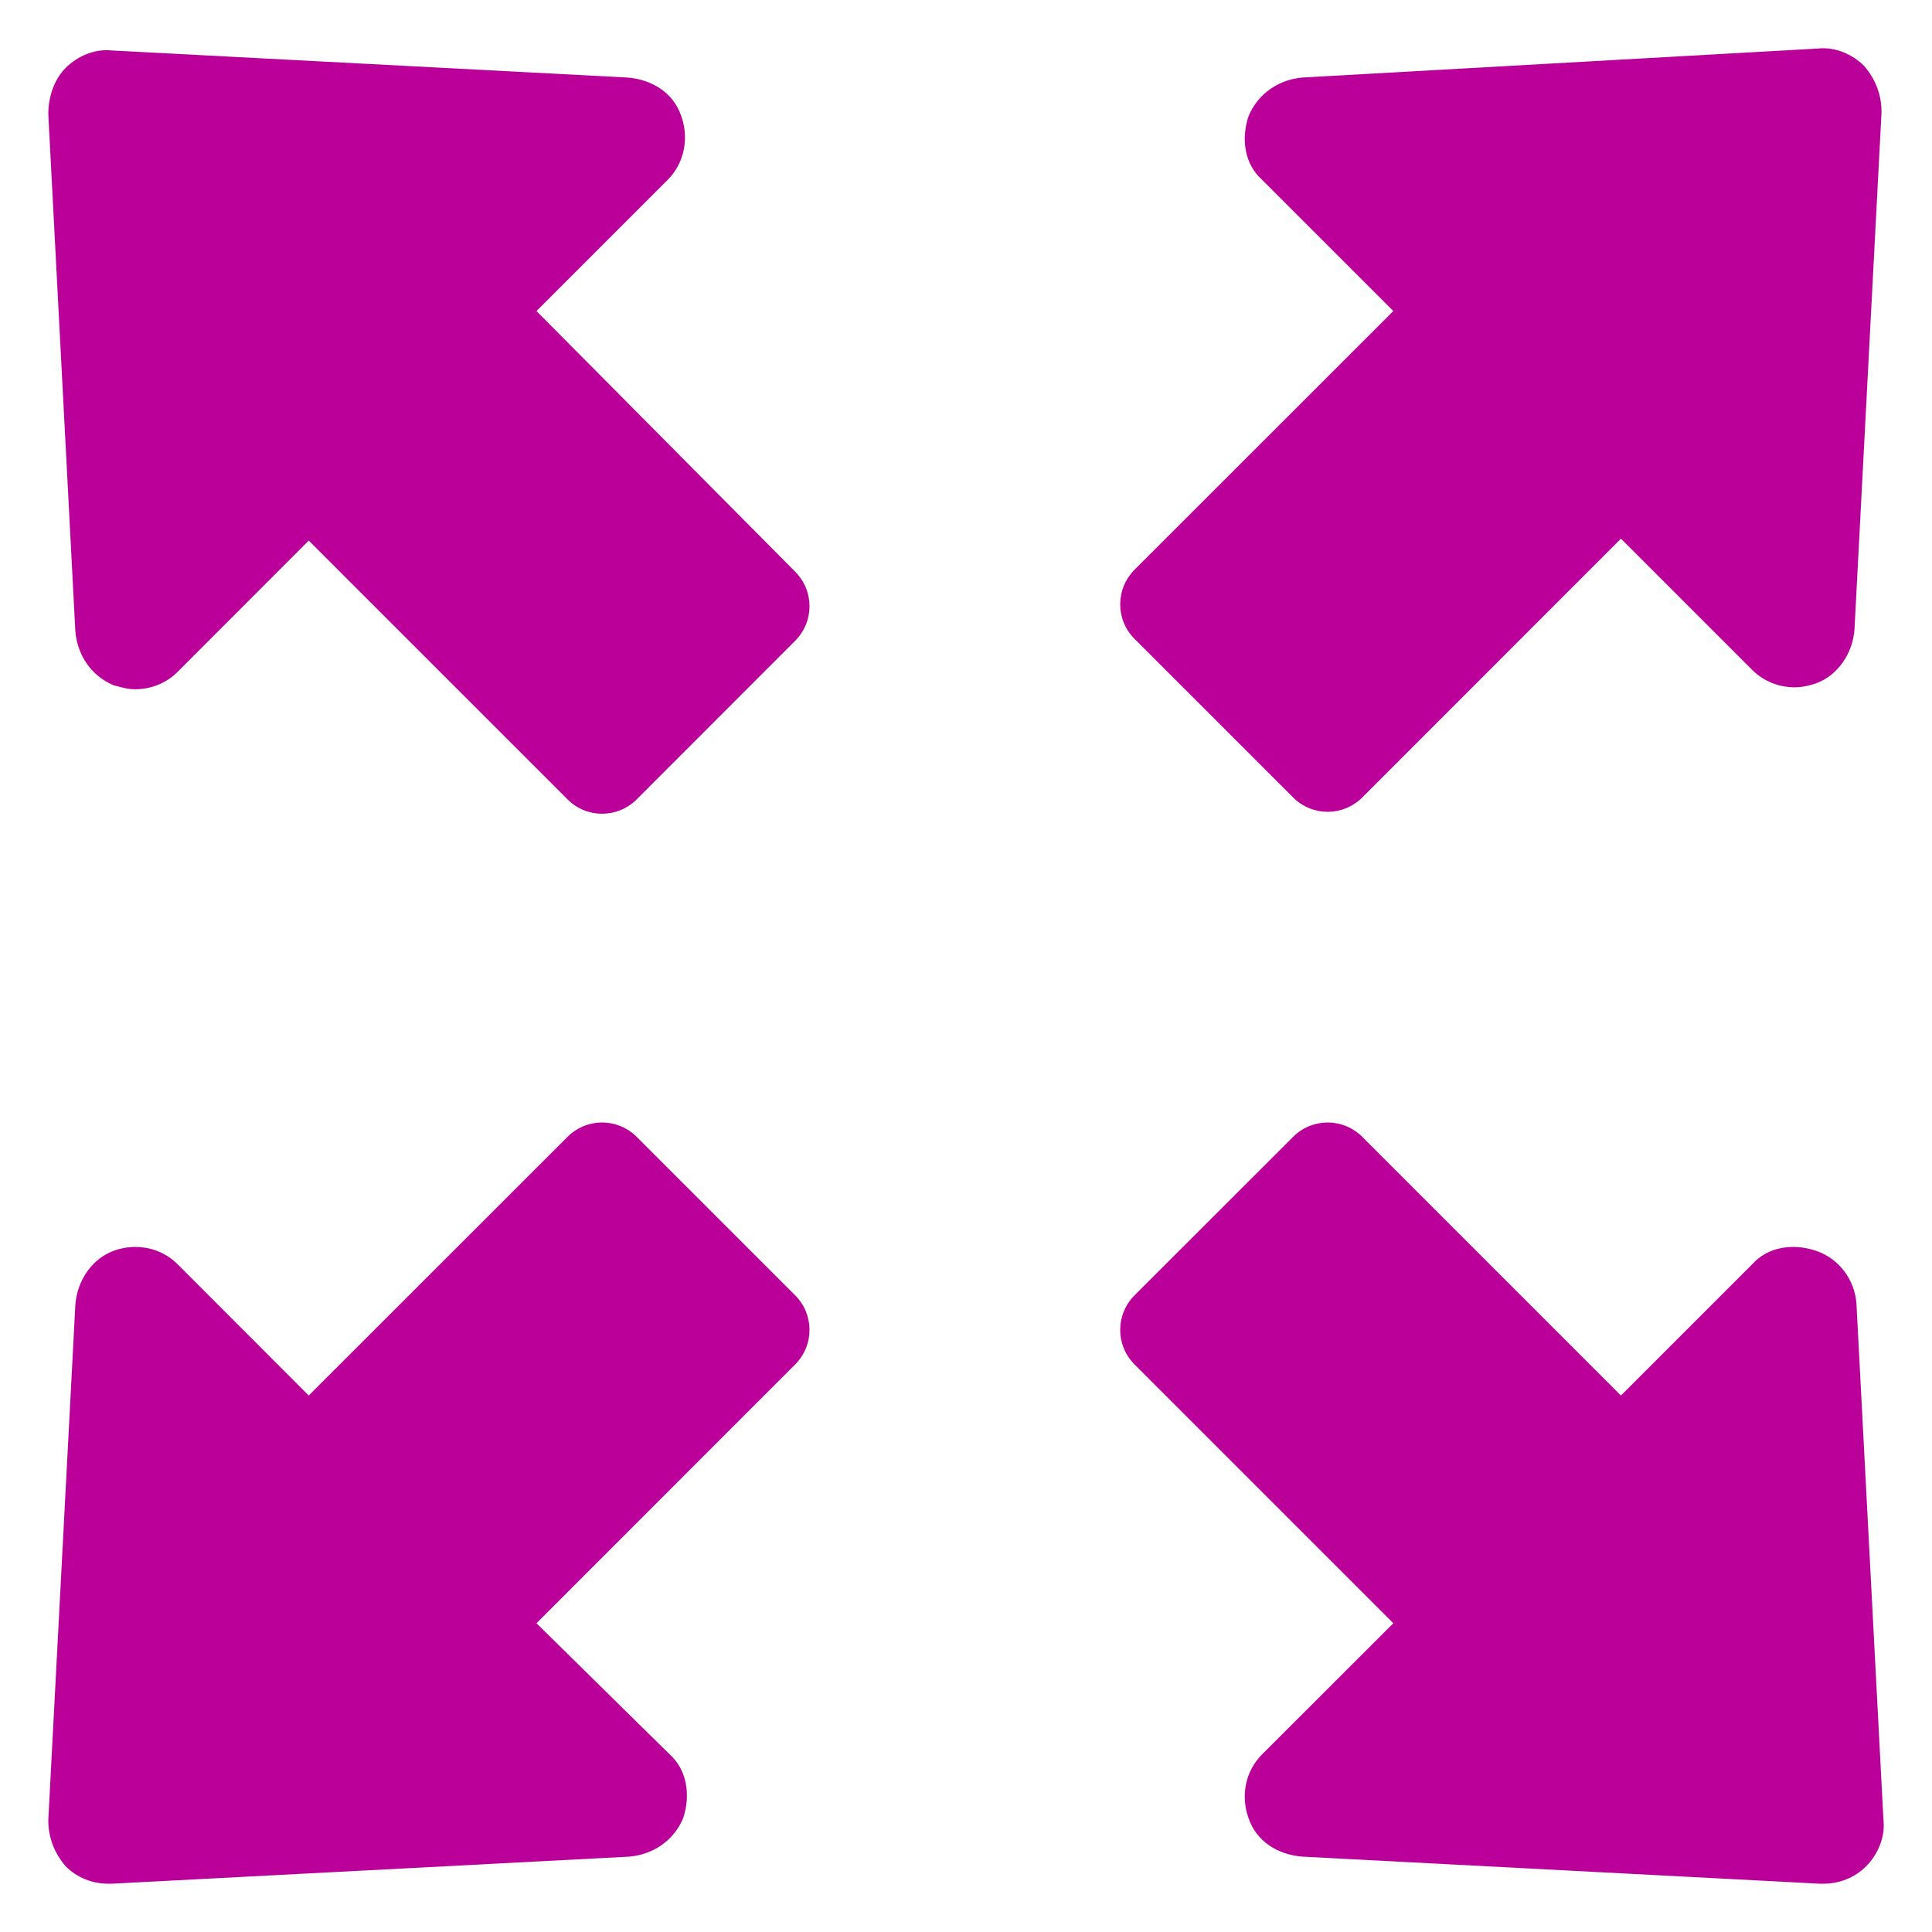 <?xml version="1.0" encoding="UTF-8"?> <svg xmlns="http://www.w3.org/2000/svg" width="16" height="16" viewBox="0 0 16 16" fill="none"><g clip-path="url(#clip0_2064_57)"><path d="M5.274 9.416C5.114 9.256 4.858 9.256 4.699 9.416L2.557 11.557L1.471 10.47C1.327 10.326 1.119 10.294 0.943 10.358C0.767 10.422 0.64 10.598 0.624 10.806L0.4 15.073C0.4 15.216 0.448 15.344 0.544 15.456C0.64 15.552 0.767 15.6 0.895 15.6H0.927L5.21 15.376C5.402 15.36 5.578 15.248 5.658 15.057C5.721 14.865 5.689 14.657 5.546 14.529L4.443 13.443L6.584 11.301C6.744 11.141 6.744 10.886 6.584 10.726L5.274 9.416Z" fill="#BB009A"></path><path d="M10.708 6.603C10.867 6.763 11.123 6.763 11.283 6.603L13.424 4.461L14.511 5.548C14.607 5.644 14.735 5.692 14.863 5.692C14.927 5.692 14.99 5.676 15.038 5.66C15.214 5.596 15.342 5.42 15.358 5.213L15.582 0.93C15.582 0.786 15.534 0.658 15.438 0.546C15.342 0.45 15.198 0.386 15.054 0.402L10.787 0.642C10.596 0.658 10.42 0.77 10.34 0.962C10.276 1.153 10.308 1.361 10.452 1.489L11.539 2.576L9.397 4.717C9.237 4.877 9.237 5.133 9.397 5.292L10.708 6.603Z" fill="#BB009A"></path><path d="M4.443 2.576L5.53 1.489C5.673 1.345 5.705 1.137 5.642 0.962C5.578 0.77 5.402 0.658 5.194 0.642L0.927 0.418C0.783 0.402 0.64 0.466 0.544 0.562C0.448 0.658 0.4 0.802 0.4 0.946L0.624 5.228C0.64 5.42 0.751 5.596 0.943 5.676C1.007 5.692 1.055 5.708 1.119 5.708C1.247 5.708 1.375 5.66 1.471 5.564L2.557 4.477L4.699 6.619C4.858 6.779 5.114 6.779 5.274 6.619L6.584 5.308C6.744 5.148 6.744 4.893 6.584 4.733L4.443 2.576Z" fill="#BB009A"></path><path d="M15.038 10.358C14.847 10.294 14.639 10.326 14.511 10.47L13.424 11.557L11.283 9.416C11.123 9.256 10.867 9.256 10.708 9.416L9.397 10.726C9.237 10.886 9.237 11.141 9.397 11.301L11.539 13.443L10.452 14.529C10.308 14.673 10.276 14.881 10.34 15.057C10.404 15.248 10.58 15.36 10.787 15.376L15.07 15.6H15.102C15.23 15.6 15.358 15.552 15.454 15.456C15.55 15.36 15.614 15.216 15.598 15.073L15.374 10.79C15.358 10.598 15.23 10.422 15.038 10.358Z" fill="#BB009A"></path></g><defs><clipPath id="clip0_2064_57"><rect width="16" height="16" fill="white"></rect></clipPath></defs></svg> 